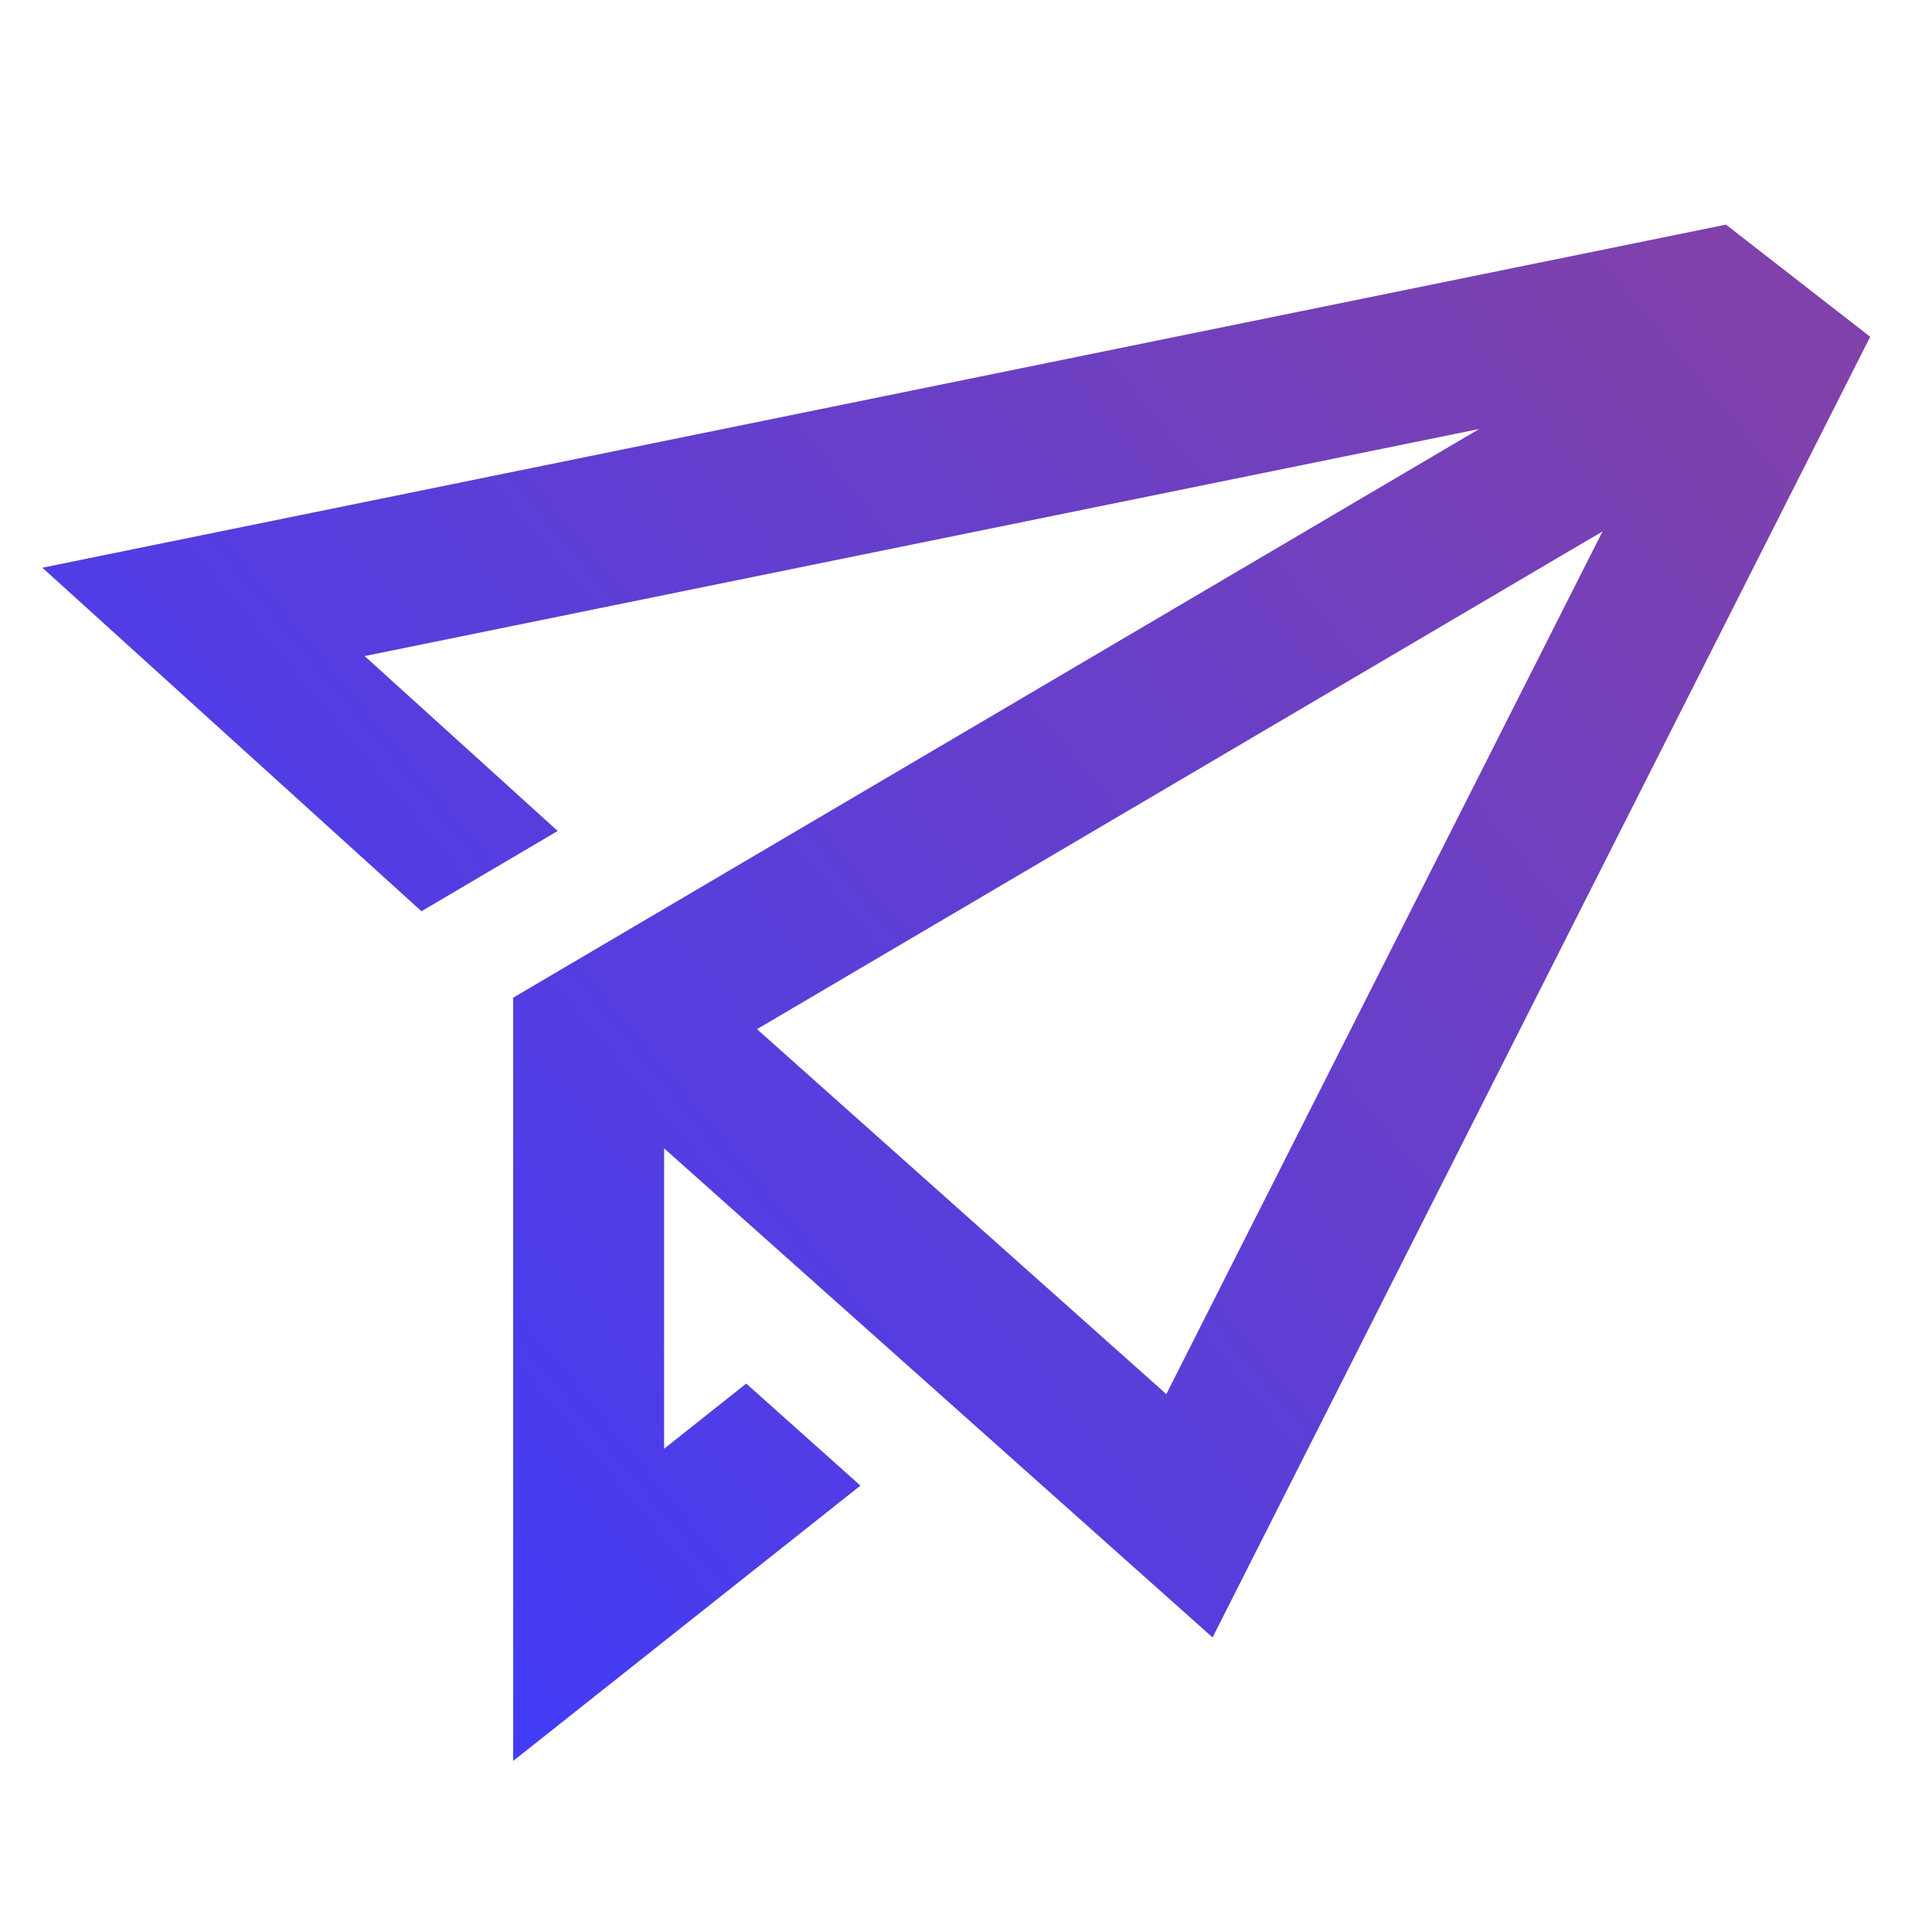 <svg width="64" height="64" xmlns="http://www.w3.org/2000/svg"><defs><linearGradient x1="100%" y1="14.676%" x2="0%" y2="85.324%" id="a"><stop stop-color="#8041AB" offset="0%"/><stop stop-color="#3B3BFF" offset="100%"/></linearGradient></defs><g fill="none" fill-rule="evenodd"><path d="M0 0h64v64H0z"/><path d="M39.168 47.242L60.952 4.156 56.175.441.404 11.806l12.558 11.38 4.512-2.659-6.395-5.794L48 7.211 16 26.05v25.283l11.503-9.12-3.783-3.38L21 40.991v-9.95l18.168 16.201zm12.918-36.638l-14.45 28.578-13.56-12.09 28.01-16.488z" transform="translate(1 7)" fill="url(#a)" fill-rule="nonzero"/></g></svg>